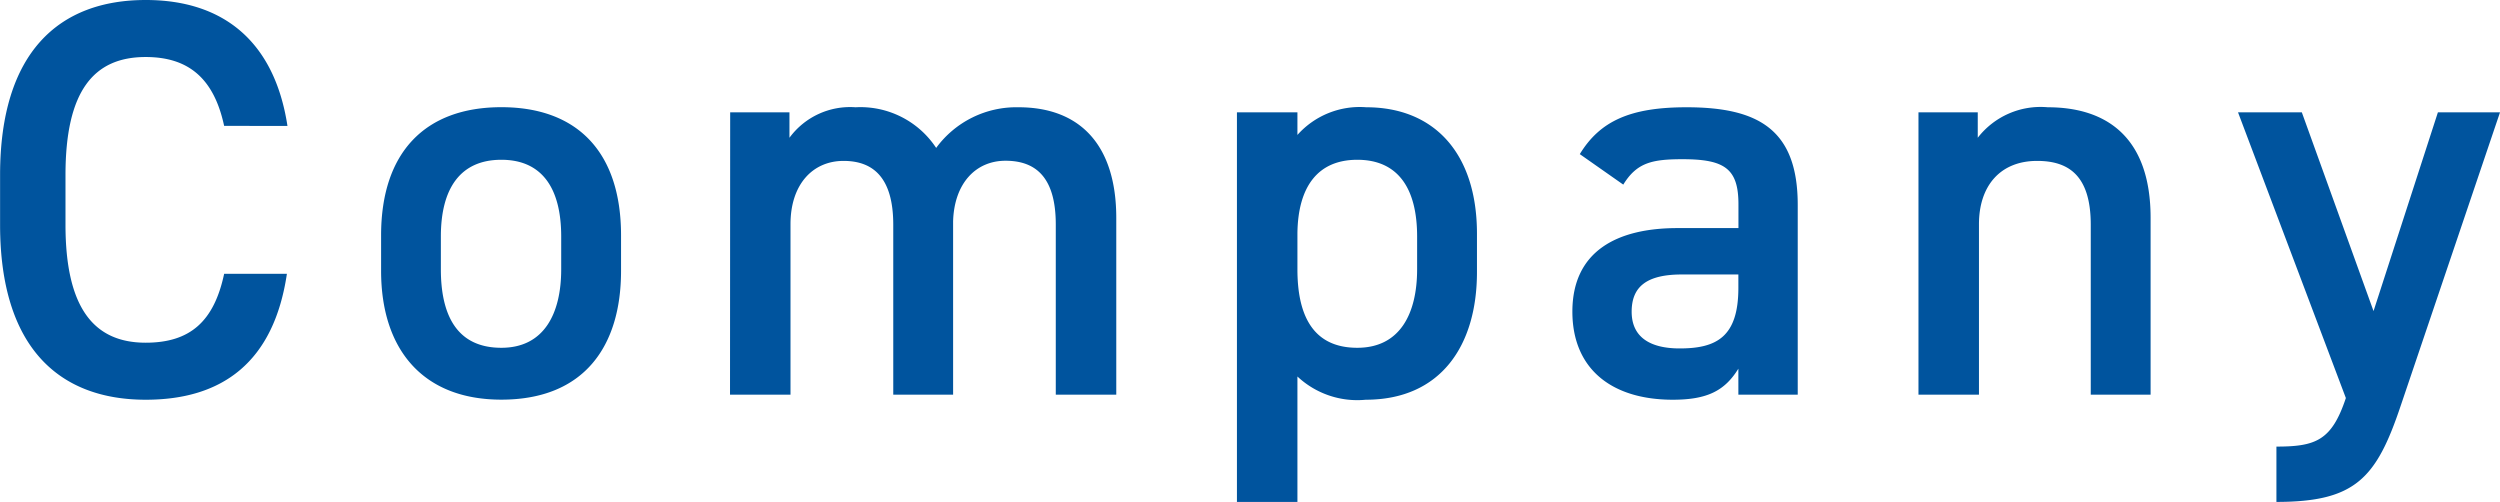 <svg xmlns="http://www.w3.org/2000/svg" width="123.984" height="24.892" viewBox="0 0 123.984 24.892"><defs><style>.a{fill:#00549e;}</style></defs><g transform="translate(-25.844 -393.428)"><path class="a" d="M15.6-13.328c-.644-4.2-3.192-6.244-7.028-6.244-4.312,0-7.224,2.6-7.224,8.68v2.464c0,6.076,2.912,8.68,7.224,8.68,3.836,0,6.356-1.9,7-6.244H12.46c-.5,2.352-1.68,3.416-3.892,3.416-2.576,0-3.976-1.736-3.976-5.852v-2.464c0-4.172,1.4-5.852,3.976-5.852,2.128,0,3.388,1.064,3.892,3.416ZM32.144-7.9c0-4.116-2.156-6.356-5.936-6.356s-5.964,2.24-5.964,6.356v1.764c0,3.864,2.044,6.384,5.964,6.384,4.116,0,5.936-2.66,5.936-6.384ZM26.208-2.324c-2.268,0-3-1.708-3-3.892V-7.84c0-2.408.98-3.808,3-3.808,1.988,0,2.968,1.372,2.968,3.808v1.624C29.176-4.032,28.336-2.324,26.208-2.324ZM37.548,0h3V-8.456c0-1.96,1.092-3.136,2.632-3.136,1.428,0,2.464.784,2.464,3.164V0h2.968V-8.6c.056-1.876,1.12-3,2.6-3,1.54,0,2.492.868,2.492,3.164V0h3V-8.764c0-3.64-1.82-5.488-4.844-5.488a4.926,4.926,0,0,0-4.088,2.016,4.5,4.5,0,0,0-4-2.016,3.73,3.73,0,0,0-3.276,1.512V-14h-2.94ZM74.592-7.98c0-4-2.128-6.272-5.488-6.272a4.14,4.14,0,0,0-3.416,1.372V-14h-3V5.32h3V-.9A4.335,4.335,0,0,0,69.076.252c3.724,0,5.516-2.688,5.516-6.328ZM68.656-2.324c-2.268,0-2.968-1.708-2.968-3.892V-8.008c.028-2.3,1.008-3.64,2.968-3.64,1.988,0,2.968,1.372,2.968,3.808v1.624C71.624-4.032,70.784-2.324,68.656-2.324ZM79.324-4.116c0,2.8,1.9,4.368,4.984,4.368,1.708,0,2.576-.448,3.248-1.54V0H90.5V-9.408c0-3.724-1.932-4.844-5.516-4.844-2.772,0-4.284.672-5.292,2.324l2.156,1.512c.672-1.092,1.428-1.26,2.94-1.26,2.1,0,2.772.476,2.772,2.24V-8.26H84.532C81.536-8.26,79.324-7.112,79.324-4.116Zm8.232-1.176c0,2.436-1.092,3-2.912,3-1.428,0-2.38-.532-2.38-1.82,0-1.232.728-1.848,2.492-1.848h2.8ZM96.488,0h3V-8.456c0-1.876,1.036-3.136,2.884-3.136,1.54,0,2.66.7,2.66,3.164V0H108V-8.764c0-4.032-2.212-5.488-5.1-5.488a3.942,3.942,0,0,0-3.472,1.512V-14h-2.94Zm15.848-14L117.684.168c-.7,2.1-1.484,2.408-3.444,2.408V5.32c3.92,0,4.956-1.176,6.16-4.76L125.328-14h-3.08l-3.192,9.856L115.5-14Z" transform="translate(24.5 413)"/></g></svg>